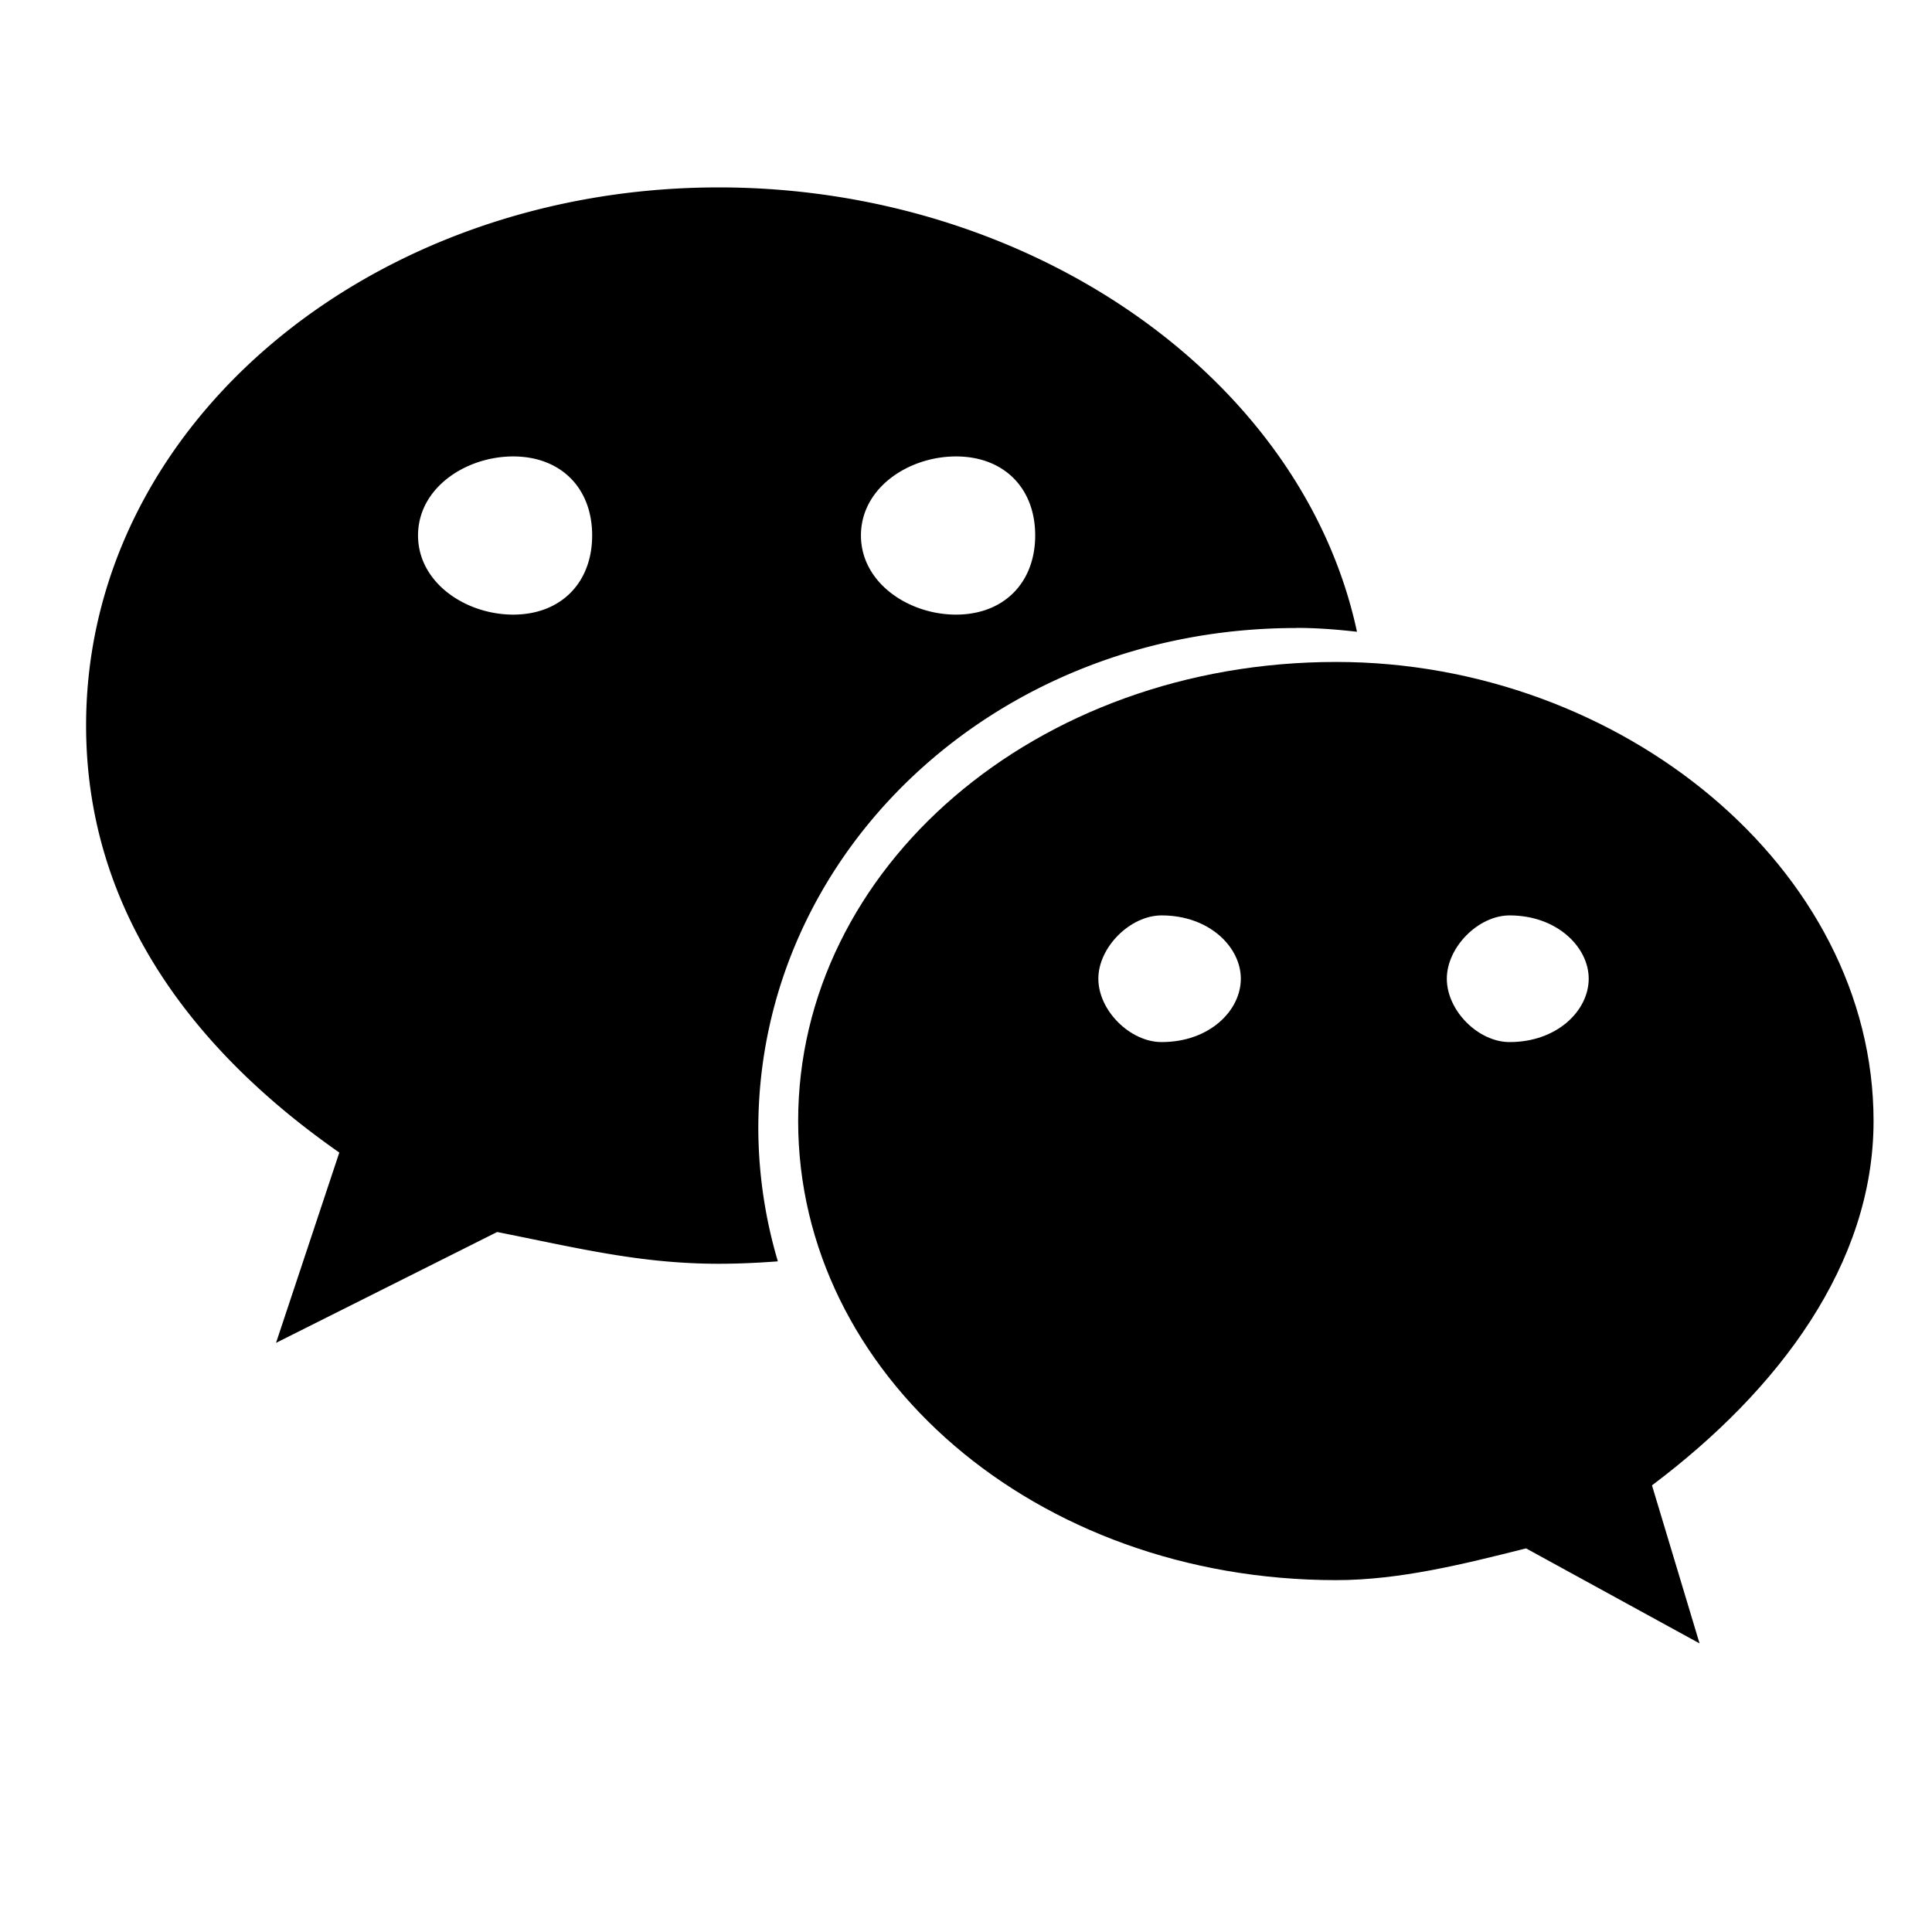 <?xml version="1.0" standalone="no"?><!DOCTYPE svg PUBLIC "-//W3C//DTD SVG 1.1//EN" "http://www.w3.org/Graphics/SVG/1.1/DTD/svg11.dtd"><svg t="1548229435002" class="icon" style="" viewBox="0 0 1024 1024" version="1.1" xmlns="http://www.w3.org/2000/svg" p-id="14412" xmlns:xlink="http://www.w3.org/1999/xlink" width="200" height="200"><defs><style type="text/css"></style></defs><path d="M686.976 332.8c10.88 0 21.632 0.832 32.256 2.048-28.992-135.104-173.44-235.52-338.304-235.52-184.32 0-335.296 125.632-335.296 285.184 0 92.096 50.24 167.68 134.208 226.368l-33.536 100.864 117.184-58.752c41.984 8.32 75.648 16.832 117.44 16.832 10.56 0 20.992-0.512 31.36-1.28a249.664 249.664 0 0 1-10.368-70.336c0-146.496 125.76-265.344 285.056-265.344zM506.688 241.92c25.28 0 41.984 16.64 41.984 41.856 0 25.152-16.704 41.984-41.984 41.984-25.088 0-50.368-16.832-50.368-41.984 0-25.216 25.28-41.856 50.368-41.856zM272 325.76c-25.088 0-50.432-16.832-50.432-41.984 0-25.216 25.344-41.856 50.432-41.856 25.152 0 41.856 16.64 41.856 41.856 0 25.152-16.64 41.984-41.856 41.984z" fill="#000000" p-id="14413"></path><path d="M993.024 594.176c0-134.08-134.144-243.328-284.8-243.328-159.552 0-285.184 109.248-285.184 243.328 0 134.272 125.632 243.328 285.184 243.328 33.344 0 67.072-8.384 100.608-16.832l91.968 50.368-25.216-83.776c67.328-50.56 117.44-117.44 117.44-193.088zM615.68 552.32c-16.64 0-33.536-16.64-33.536-33.6 0-16.64 16.832-33.536 33.536-33.536 25.344 0 41.984 16.832 41.984 33.536 0 16.96-16.64 33.6-41.984 33.6z m184.448 0c-16.64 0-33.28-16.64-33.28-33.6 0-16.64 16.64-33.536 33.28-33.536 25.152 0 41.92 16.832 41.92 33.536 0 16.96-16.768 33.6-41.92 33.6z" fill="#000000" p-id="14414"></path></svg>